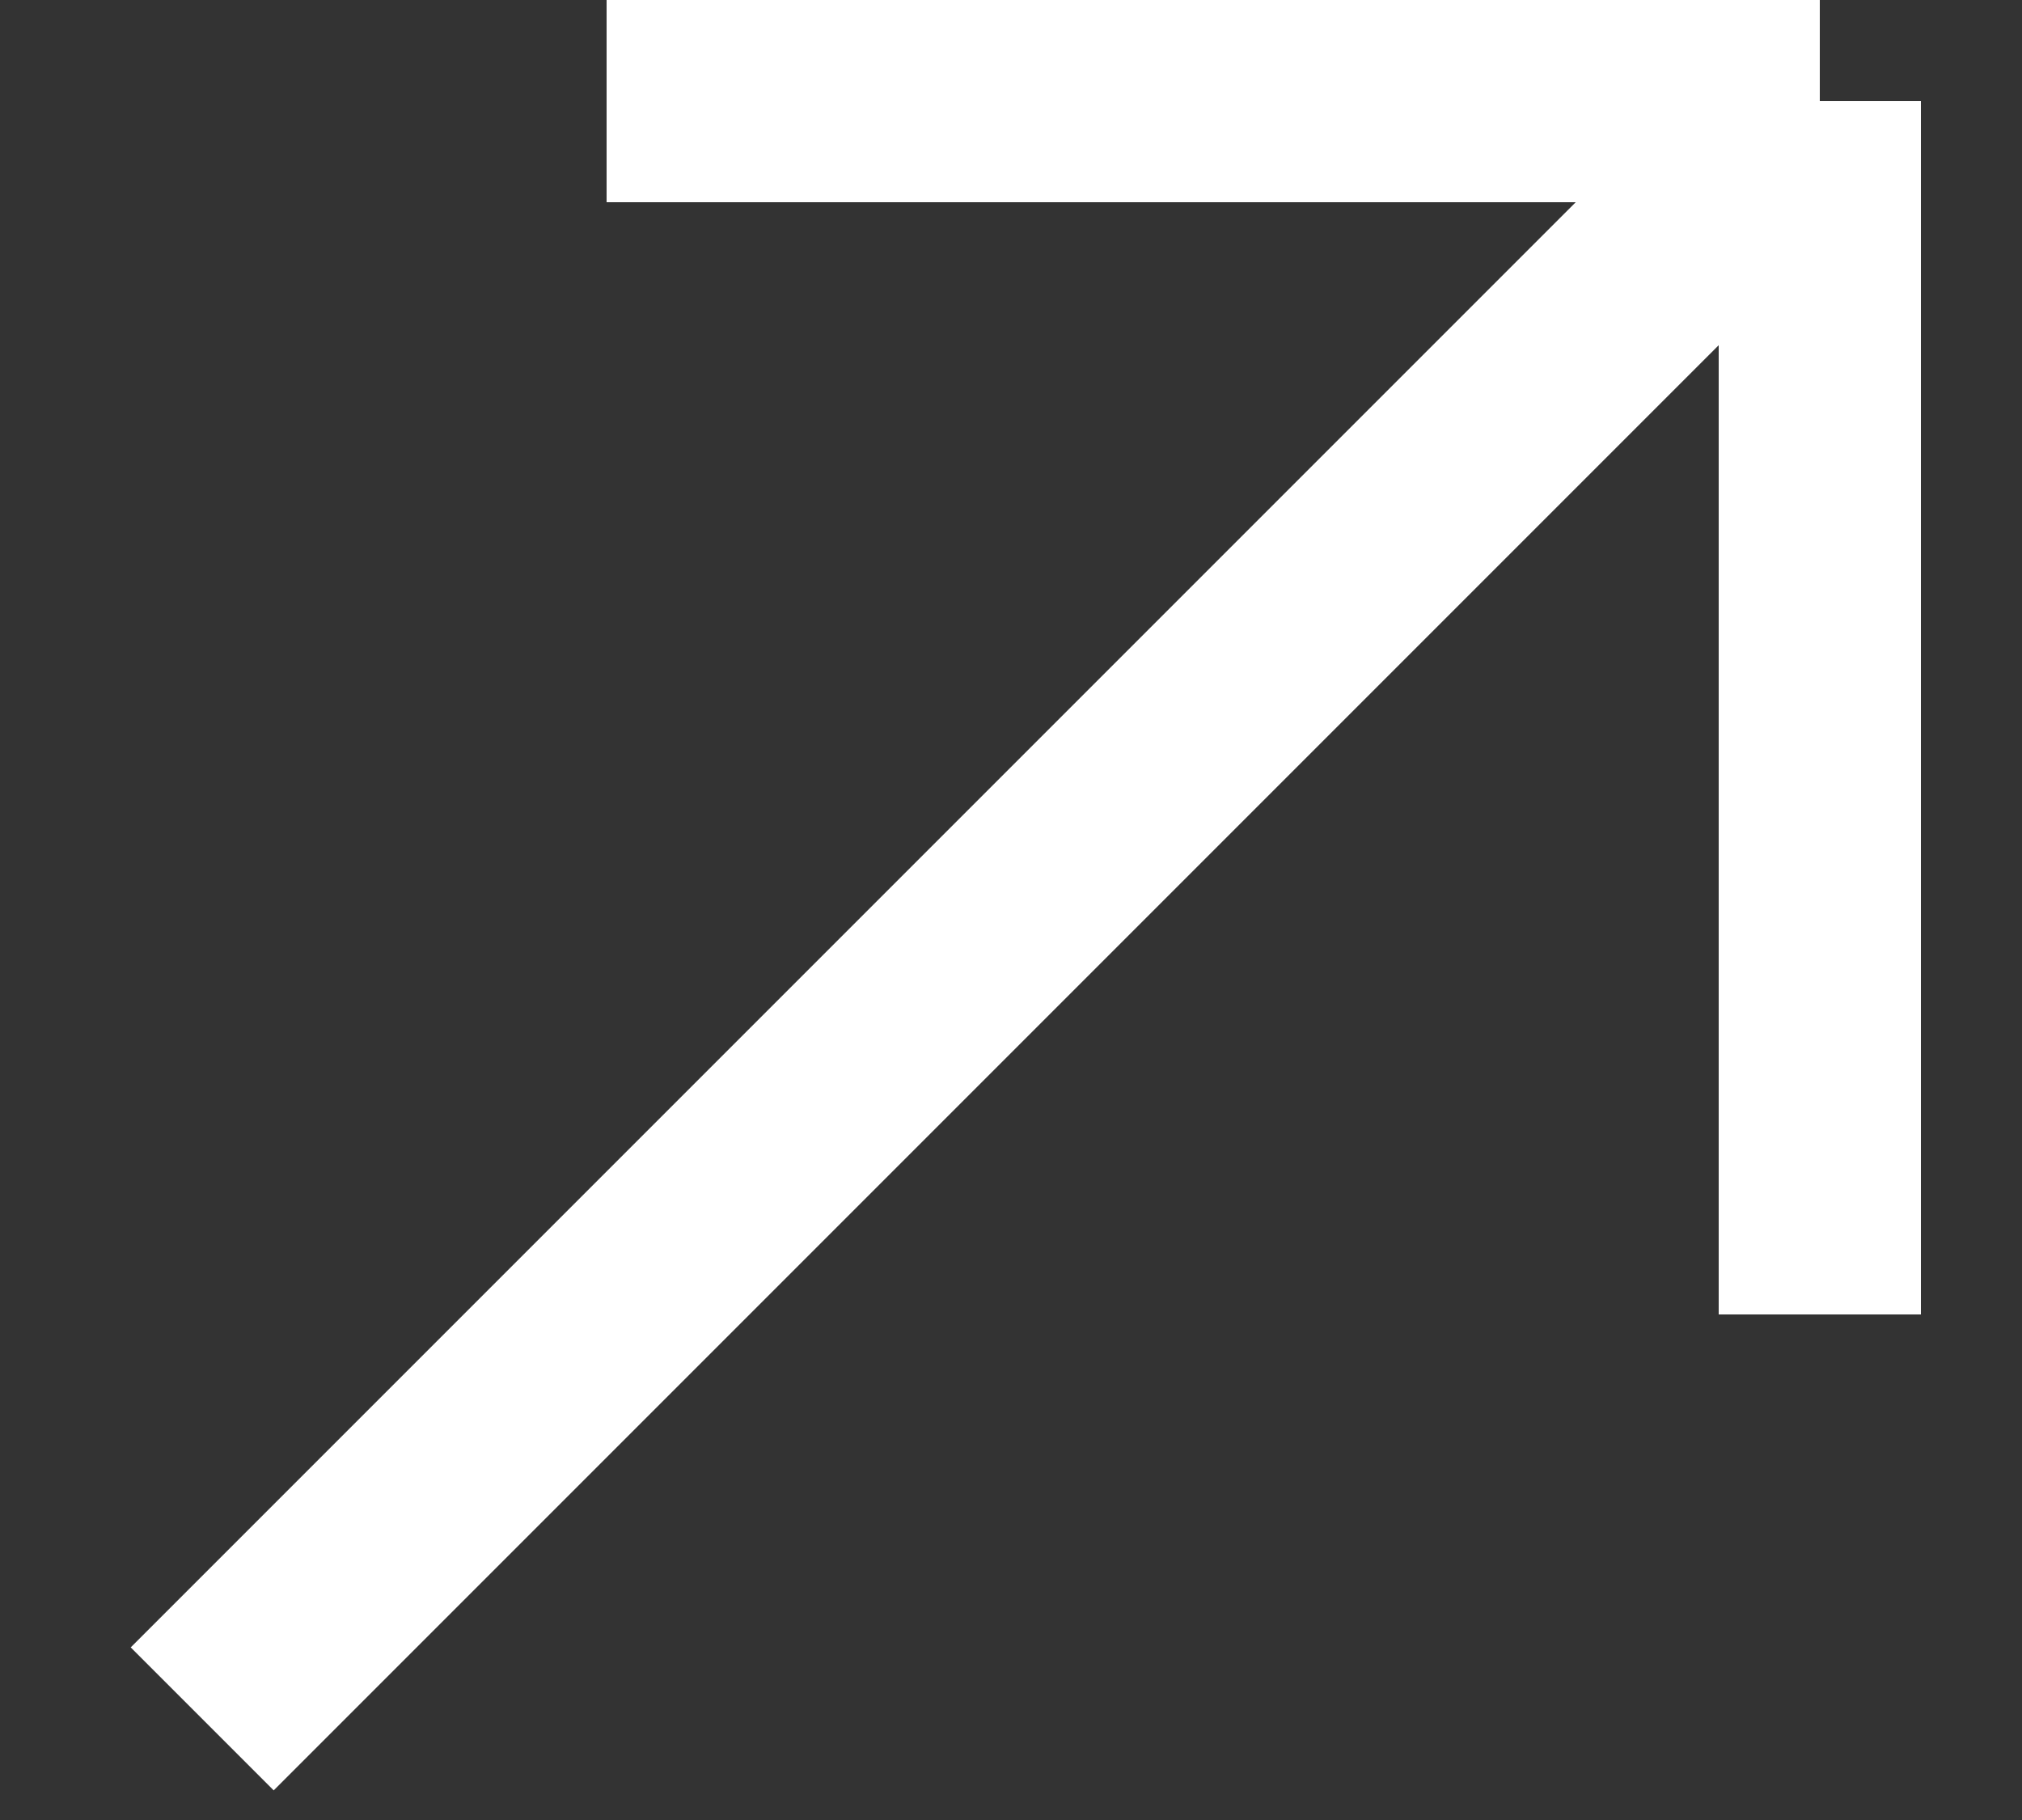 <svg width="10" height="9" viewBox="0 0 10 9" fill="none" xmlns="http://www.w3.org/2000/svg">
<rect x="0" y="0" width="10" height="9" fill="#333333" stroke="none"/>
<path d="M3 0.5H9M9 0.5L9 6.5M9 0.5L1 8.5" stroke="white"/>
</svg>
